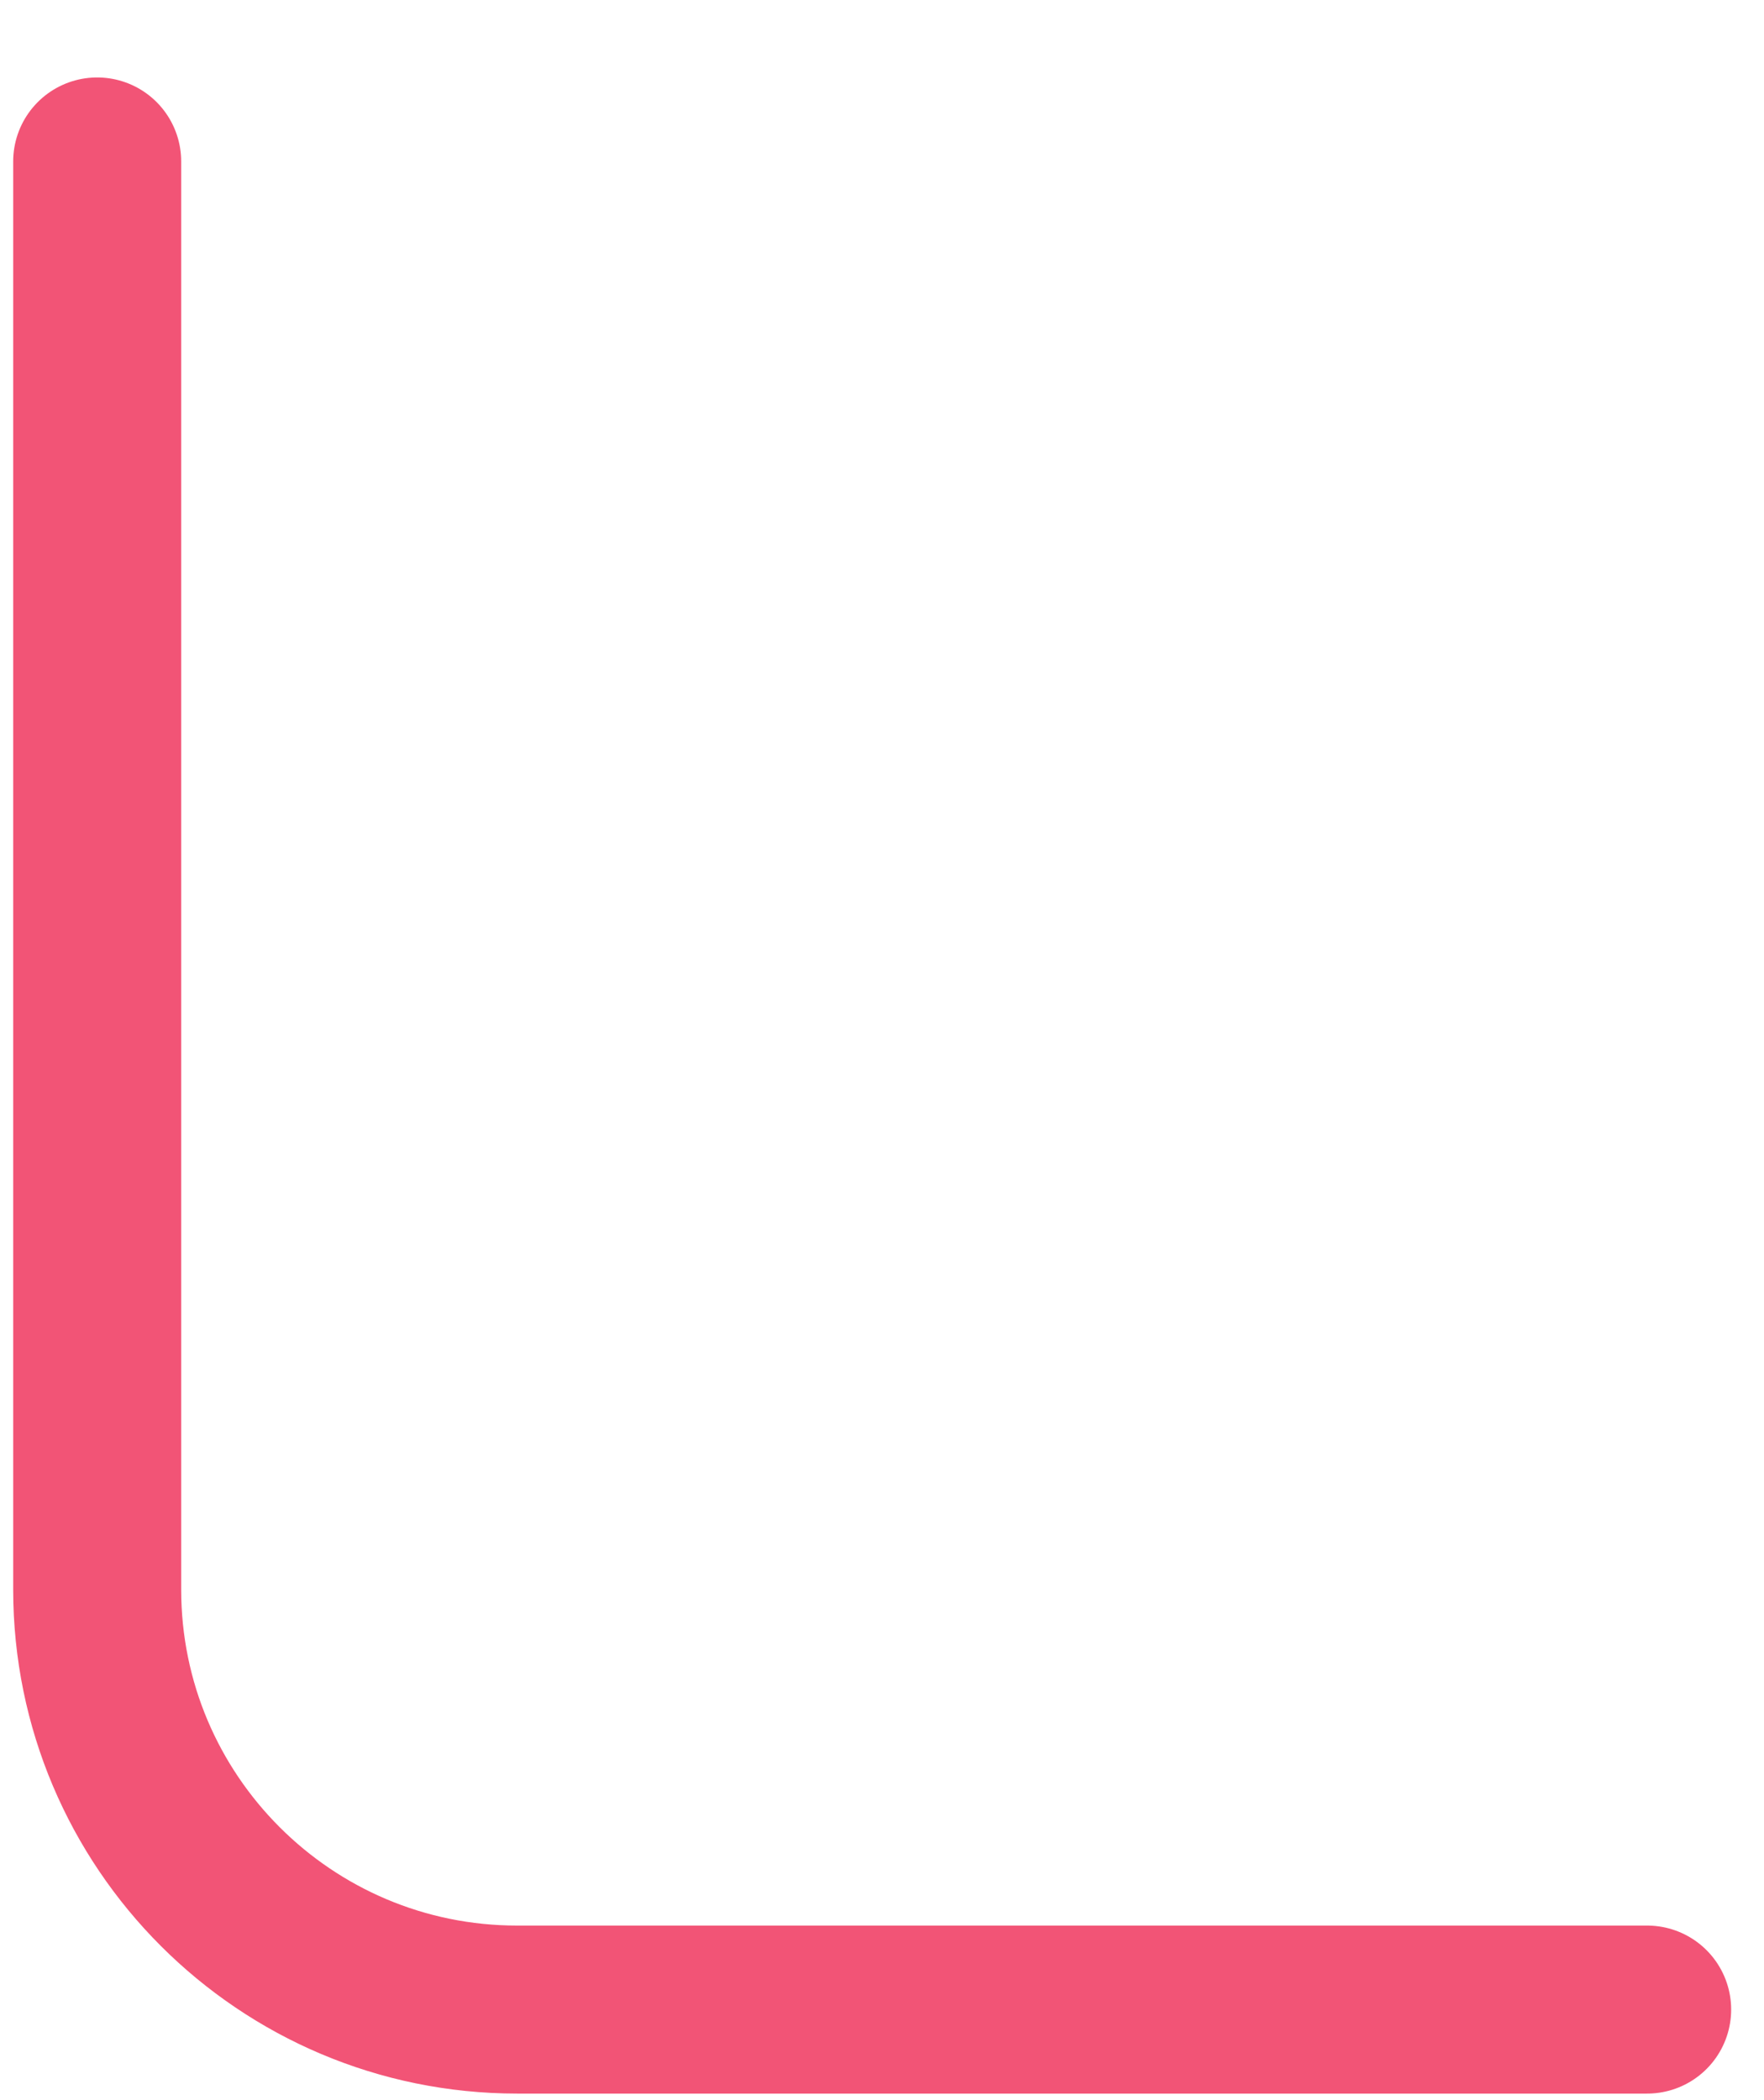 <svg width="21" height="25" viewBox="0 0 21 25" fill="none" xmlns="http://www.w3.org/2000/svg">
<path d="M19.609 23.922H6.157C3.396 23.922 1.157 21.683 1.157 18.922V1.922" stroke="#F25476" stroke-width="2" stroke-linecap="round"/>
</svg>

